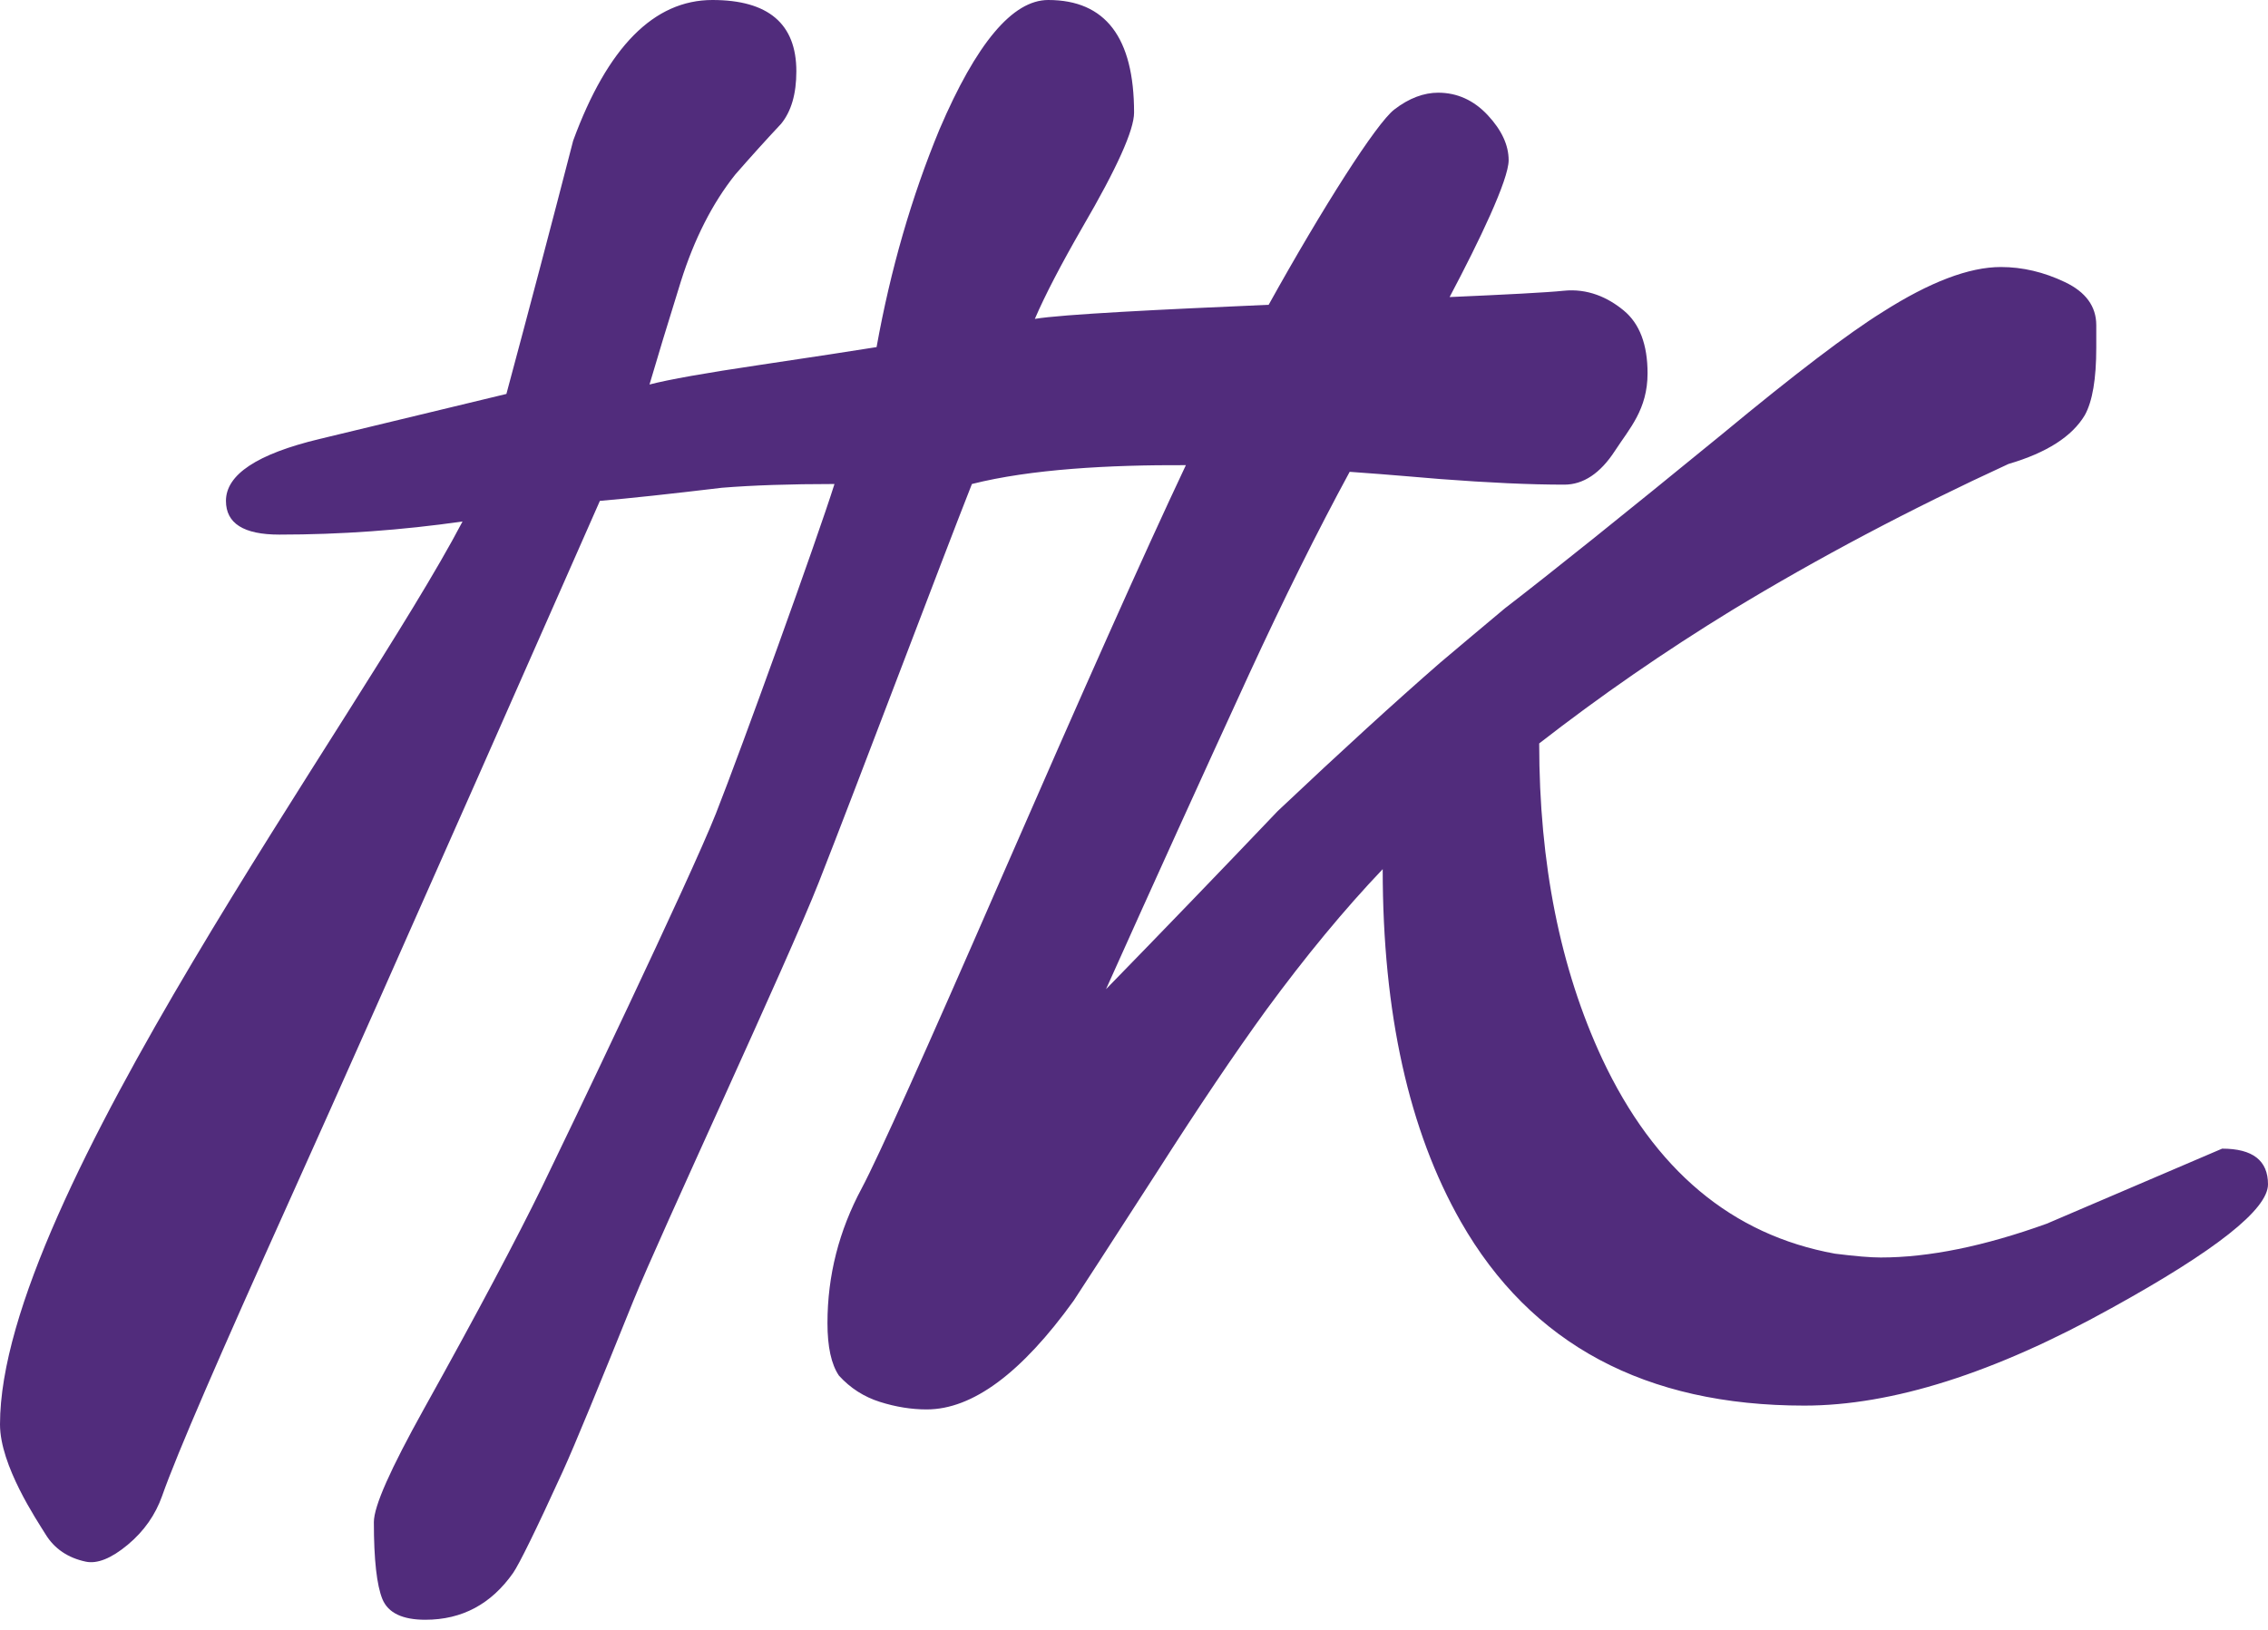 <?xml version="1.0" encoding="UTF-8"?> <svg xmlns="http://www.w3.org/2000/svg" width="32" height="23" viewBox="0 0 32 23" fill="none"> <path fill-rule="evenodd" clip-rule="evenodd" d="M0 20.1C0 16.914 5.076 10.127 6.526 7.359C5.664 7.482 4.803 7.544 3.941 7.544C3.438 7.544 3.188 7.386 3.188 7.068C3.188 6.698 3.627 6.406 4.507 6.195C5.386 5.983 6.265 5.771 7.145 5.559C7.467 4.36 7.782 3.168 8.087 1.985C8.572 0.663 9.227 0 10.052 0C10.841 0 11.236 0.336 11.236 1.006C11.236 1.324 11.165 1.57 11.021 1.747C10.805 1.977 10.591 2.215 10.375 2.462C10.052 2.867 9.796 3.371 9.607 3.97C9.42 4.571 9.272 5.056 9.164 5.426C9.433 5.356 9.953 5.263 10.725 5.149C11.497 5.034 12.044 4.95 12.368 4.898C12.565 3.803 12.861 2.78 13.255 1.827C13.776 0.609 14.287 0 14.79 0C15.598 0 16.001 0.53 16.001 1.589C16.001 1.835 15.759 2.373 15.275 3.203C14.97 3.733 14.745 4.165 14.601 4.5C14.978 4.436 16.393 4.366 17.9 4.301C18.665 2.924 19.419 1.741 19.672 1.546C19.882 1.383 20.094 1.308 20.291 1.308C20.559 1.308 20.794 1.414 20.991 1.625C21.188 1.836 21.286 2.049 21.286 2.261C21.286 2.536 20.873 3.399 20.453 4.192C21.231 4.158 21.837 4.127 22.061 4.103C22.4 4.068 22.685 4.196 22.909 4.381C23.134 4.566 23.246 4.863 23.246 5.267C23.246 5.779 22.991 6.046 22.785 6.363C22.579 6.68 22.339 6.839 22.071 6.839C21.588 6.839 21.003 6.812 20.321 6.76C20.123 6.745 19.656 6.701 19.043 6.658C18.586 7.5 18.114 8.451 17.624 9.513C16.943 10.995 16.27 12.477 15.605 13.959C16.413 13.13 17.221 12.292 18.029 11.444C18.926 10.597 19.689 9.901 20.317 9.354C20.568 9.142 20.873 8.885 21.232 8.585C21.896 8.074 22.919 7.254 24.301 6.124C25.324 5.277 26.077 4.704 26.562 4.403C27.226 3.98 27.782 3.768 28.231 3.768C28.536 3.768 28.837 3.839 29.133 3.98C29.429 4.12 29.577 4.324 29.577 4.589V4.906C29.577 5.348 29.523 5.665 29.415 5.859C29.236 6.159 28.878 6.389 28.339 6.547C26.957 7.183 25.655 7.871 24.435 8.612C23.485 9.194 22.578 9.821 21.717 10.491C21.717 12.186 22.013 13.668 22.605 14.939C23.341 16.509 24.435 17.427 25.89 17.691C26.177 17.727 26.391 17.745 26.535 17.745C27.218 17.745 27.998 17.585 28.878 17.268C29.703 16.915 30.528 16.563 31.353 16.209C31.785 16.209 32 16.377 32 16.712C32 17.065 31.264 17.647 29.792 18.459C28.142 19.376 26.696 19.835 25.458 19.835C23.216 19.835 21.6 18.971 20.612 17.241C19.878 15.954 19.509 14.294 19.509 12.265C18.971 12.83 18.423 13.492 17.867 14.25C17.418 14.868 16.907 15.627 16.332 16.527C15.615 17.639 15.219 18.248 15.149 18.354C14.413 19.376 13.722 19.889 13.075 19.889C12.861 19.889 12.64 19.854 12.416 19.783C12.191 19.712 11.998 19.589 11.837 19.412C11.729 19.253 11.675 19.007 11.675 18.671C11.675 18 11.837 17.366 12.16 16.765C12.394 16.324 13.048 14.868 14.125 12.397C15.272 9.767 16.138 7.821 16.732 6.564C15.653 6.559 14.542 6.62 13.713 6.83C13.301 7.871 12.069 11.14 11.554 12.447C11.119 13.556 9.306 17.439 8.936 18.357C8.446 19.572 8.116 20.378 7.939 20.767C7.562 21.593 7.326 22.071 7.24 22.196C6.932 22.634 6.522 22.857 6.001 22.857C5.679 22.857 5.477 22.761 5.396 22.567C5.316 22.372 5.275 22.01 5.275 21.48C5.275 21.251 5.514 20.724 5.975 19.893C6.749 18.503 7.304 17.452 7.644 16.756C7.983 16.06 9.742 12.389 10.101 11.48C10.459 10.573 11.524 7.624 11.774 6.83C11.147 6.83 10.617 6.848 10.186 6.883C9.45 6.971 8.877 7.033 8.464 7.068C8.339 7.35 5.435 13.947 4.09 16.928C3.105 19.115 2.498 20.51 2.287 21.111C2.194 21.373 2.035 21.605 1.802 21.799C1.569 21.993 1.37 22.071 1.21 22.037C0.959 21.984 0.768 21.855 0.644 21.653C0.52 21.452 0 20.682 0 20.1Z" fill="#512C7C"></path> </svg> 